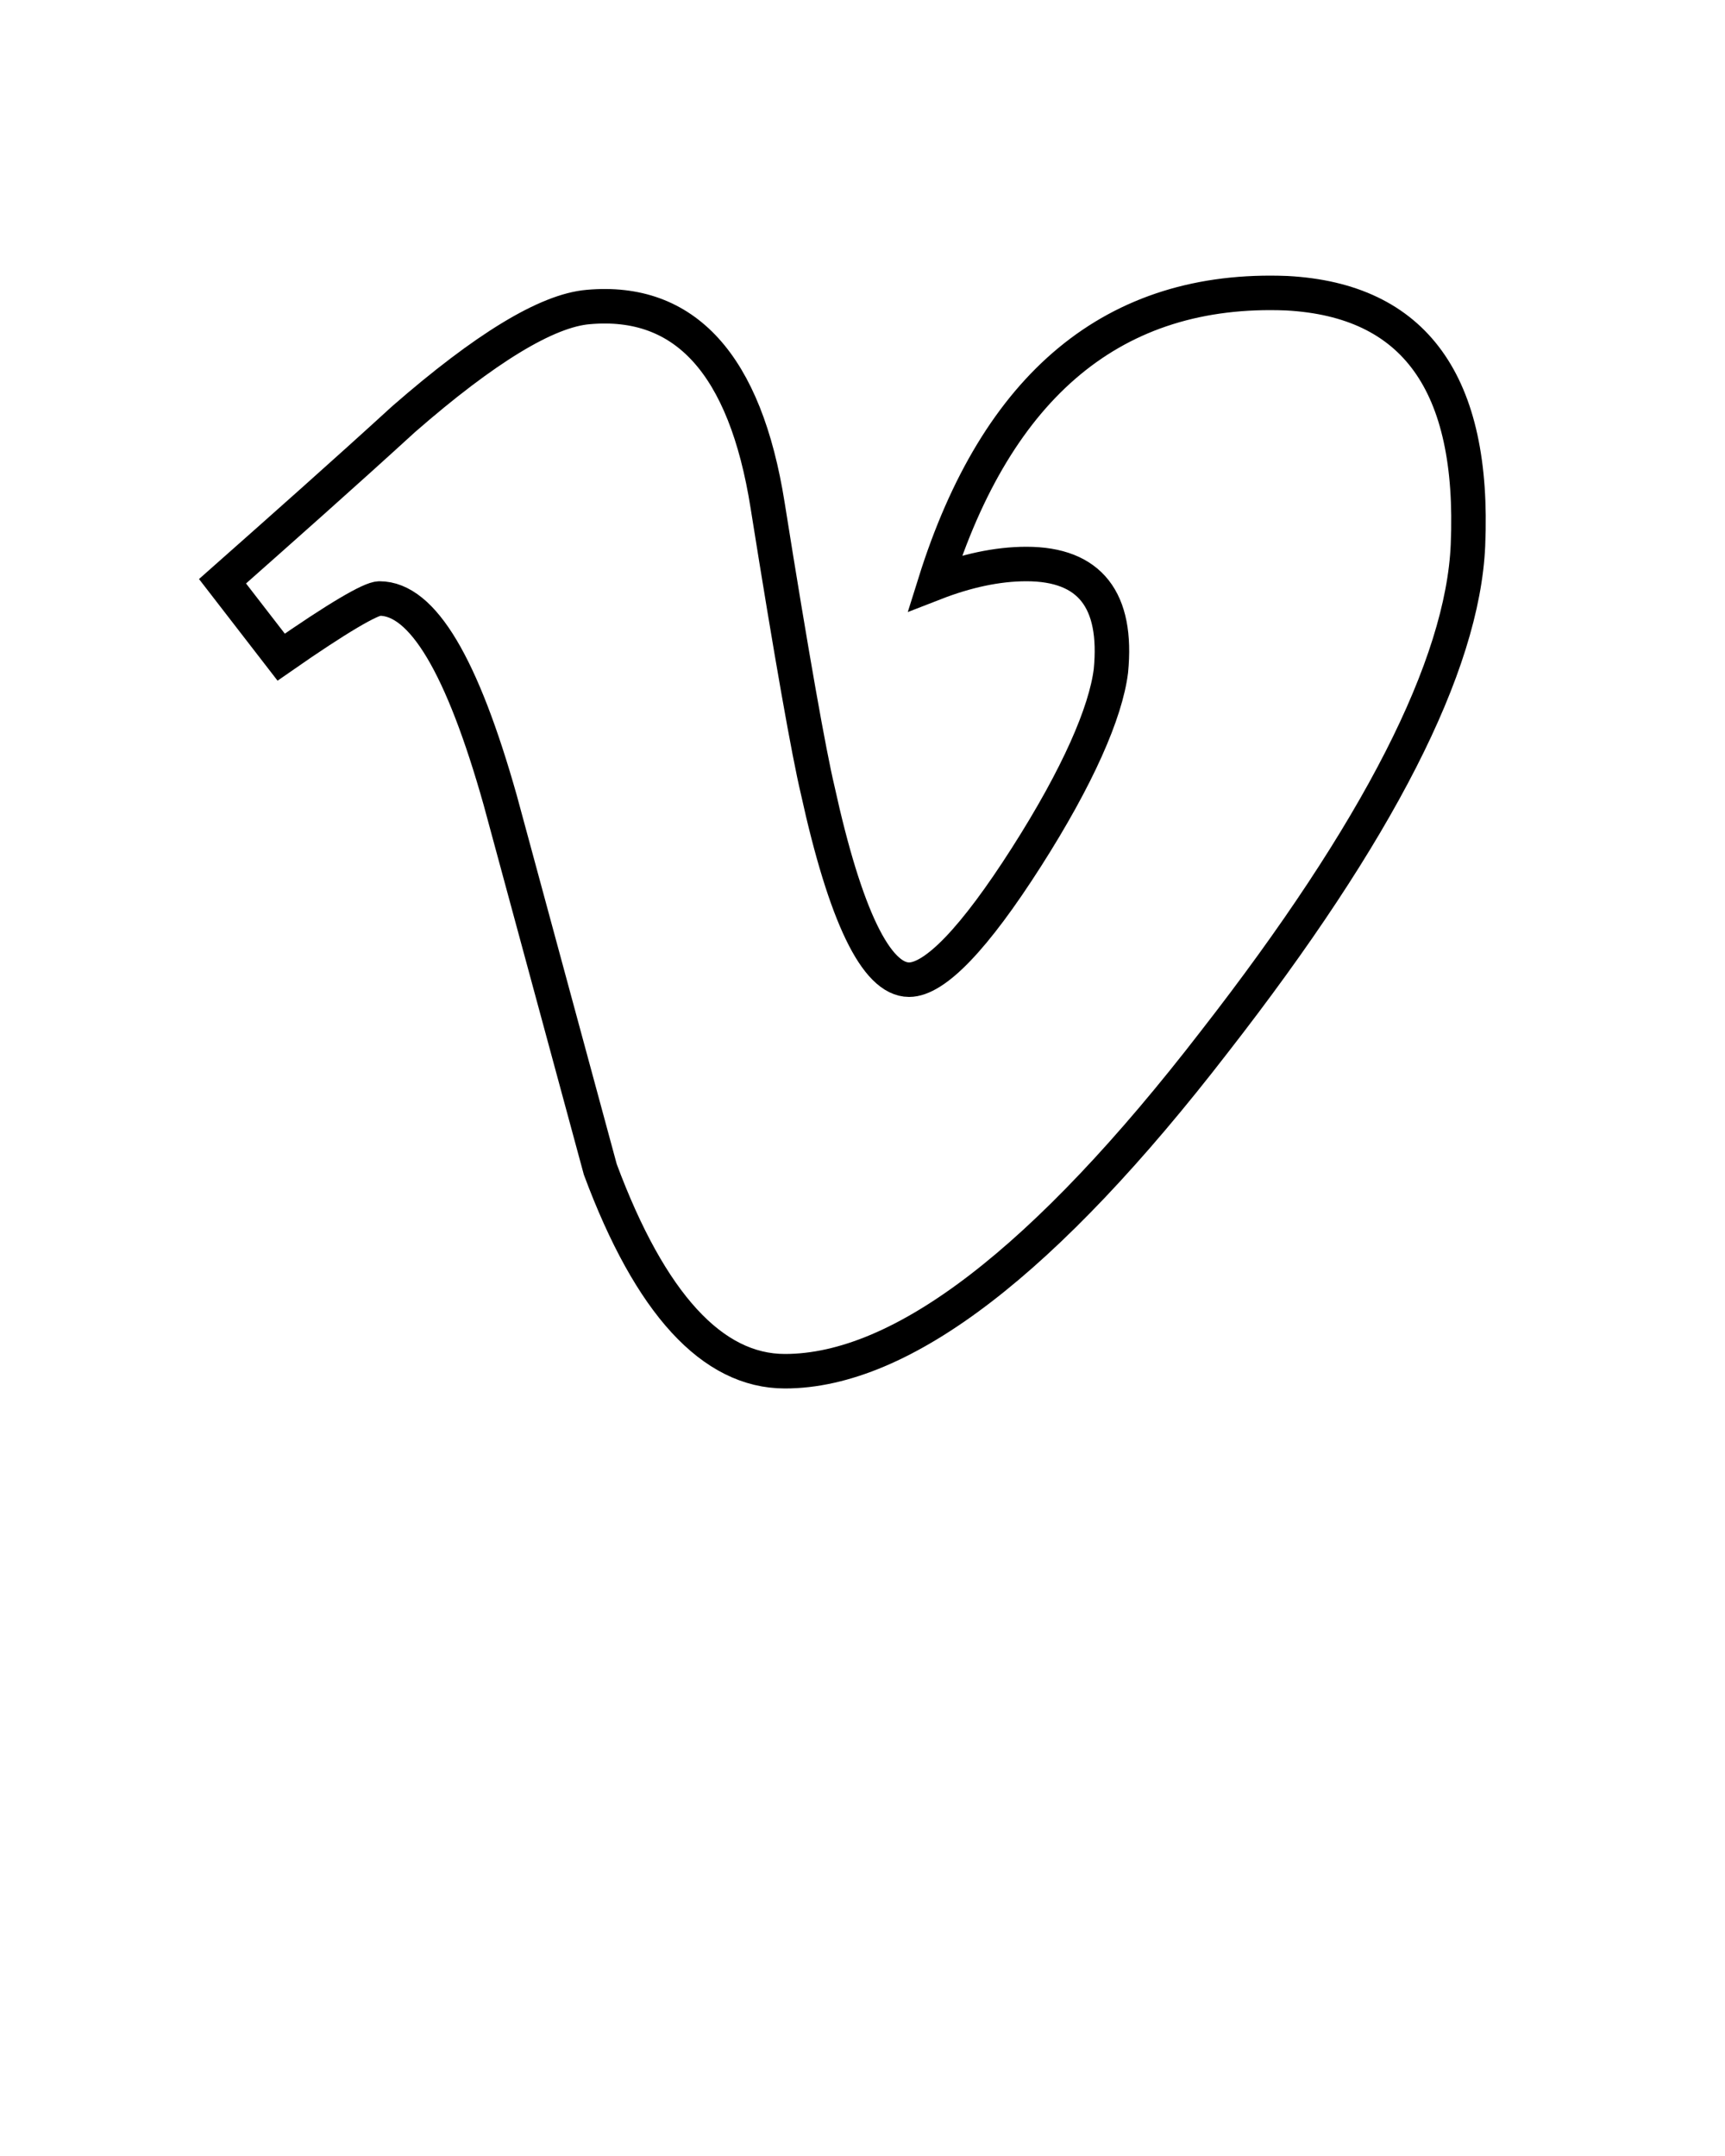 <?xml version="1.0" encoding="utf-8"?>
<!-- Generator: Adobe Illustrator 26.4.1, SVG Export Plug-In . SVG Version: 6.00 Build 0)  -->
<svg version="1.1" id="Layer_1" xmlns="http://www.w3.org/2000/svg" xmlns:xlink="http://www.w3.org/1999/xlink" x="0px" y="0px"
	 viewBox="0 0 100 125" style="enable-background:new 0 0 100 125;" xml:space="preserve">
<style type="text/css">
	.st0{fill:none;stroke:#000000;stroke-width:2;stroke-miterlimit:10;}
</style>
<path class="st0" d="M85.1,31.6c-0.3,7-5.2,16.6-14.7,28.8c-9.8,12.7-18.1,19.1-24.9,19.1c-4.2,0-7.8-3.9-10.7-11.7l-5.8-21.4
	c-2.2-7.8-4.5-11.7-7-11.7c-0.5,0-2.4,1.1-5.7,3.4l-3.4-4.4c3.5-3.1,7-6.2,10.5-9.4c4.7-4.1,8.3-6.3,10.7-6.5
	c5.6-0.5,9.1,3.3,10.4,11.5c1.4,8.8,2.4,14.4,2.9,16.5c1.6,7.3,3.4,11,5.3,11c1.5,0,3.8-2.4,6.8-7.1c3-4.7,4.6-8.4,4.9-10.8
	c0.4-4.1-1.2-6.2-4.9-6.2c-1.7,0-3.5,0.4-5.3,1.1c3.6-11.5,10.4-17.2,20.4-16.8C82,17.4,85.5,22.2,85.1,31.6L85.1,31.6z"/>
</svg>
